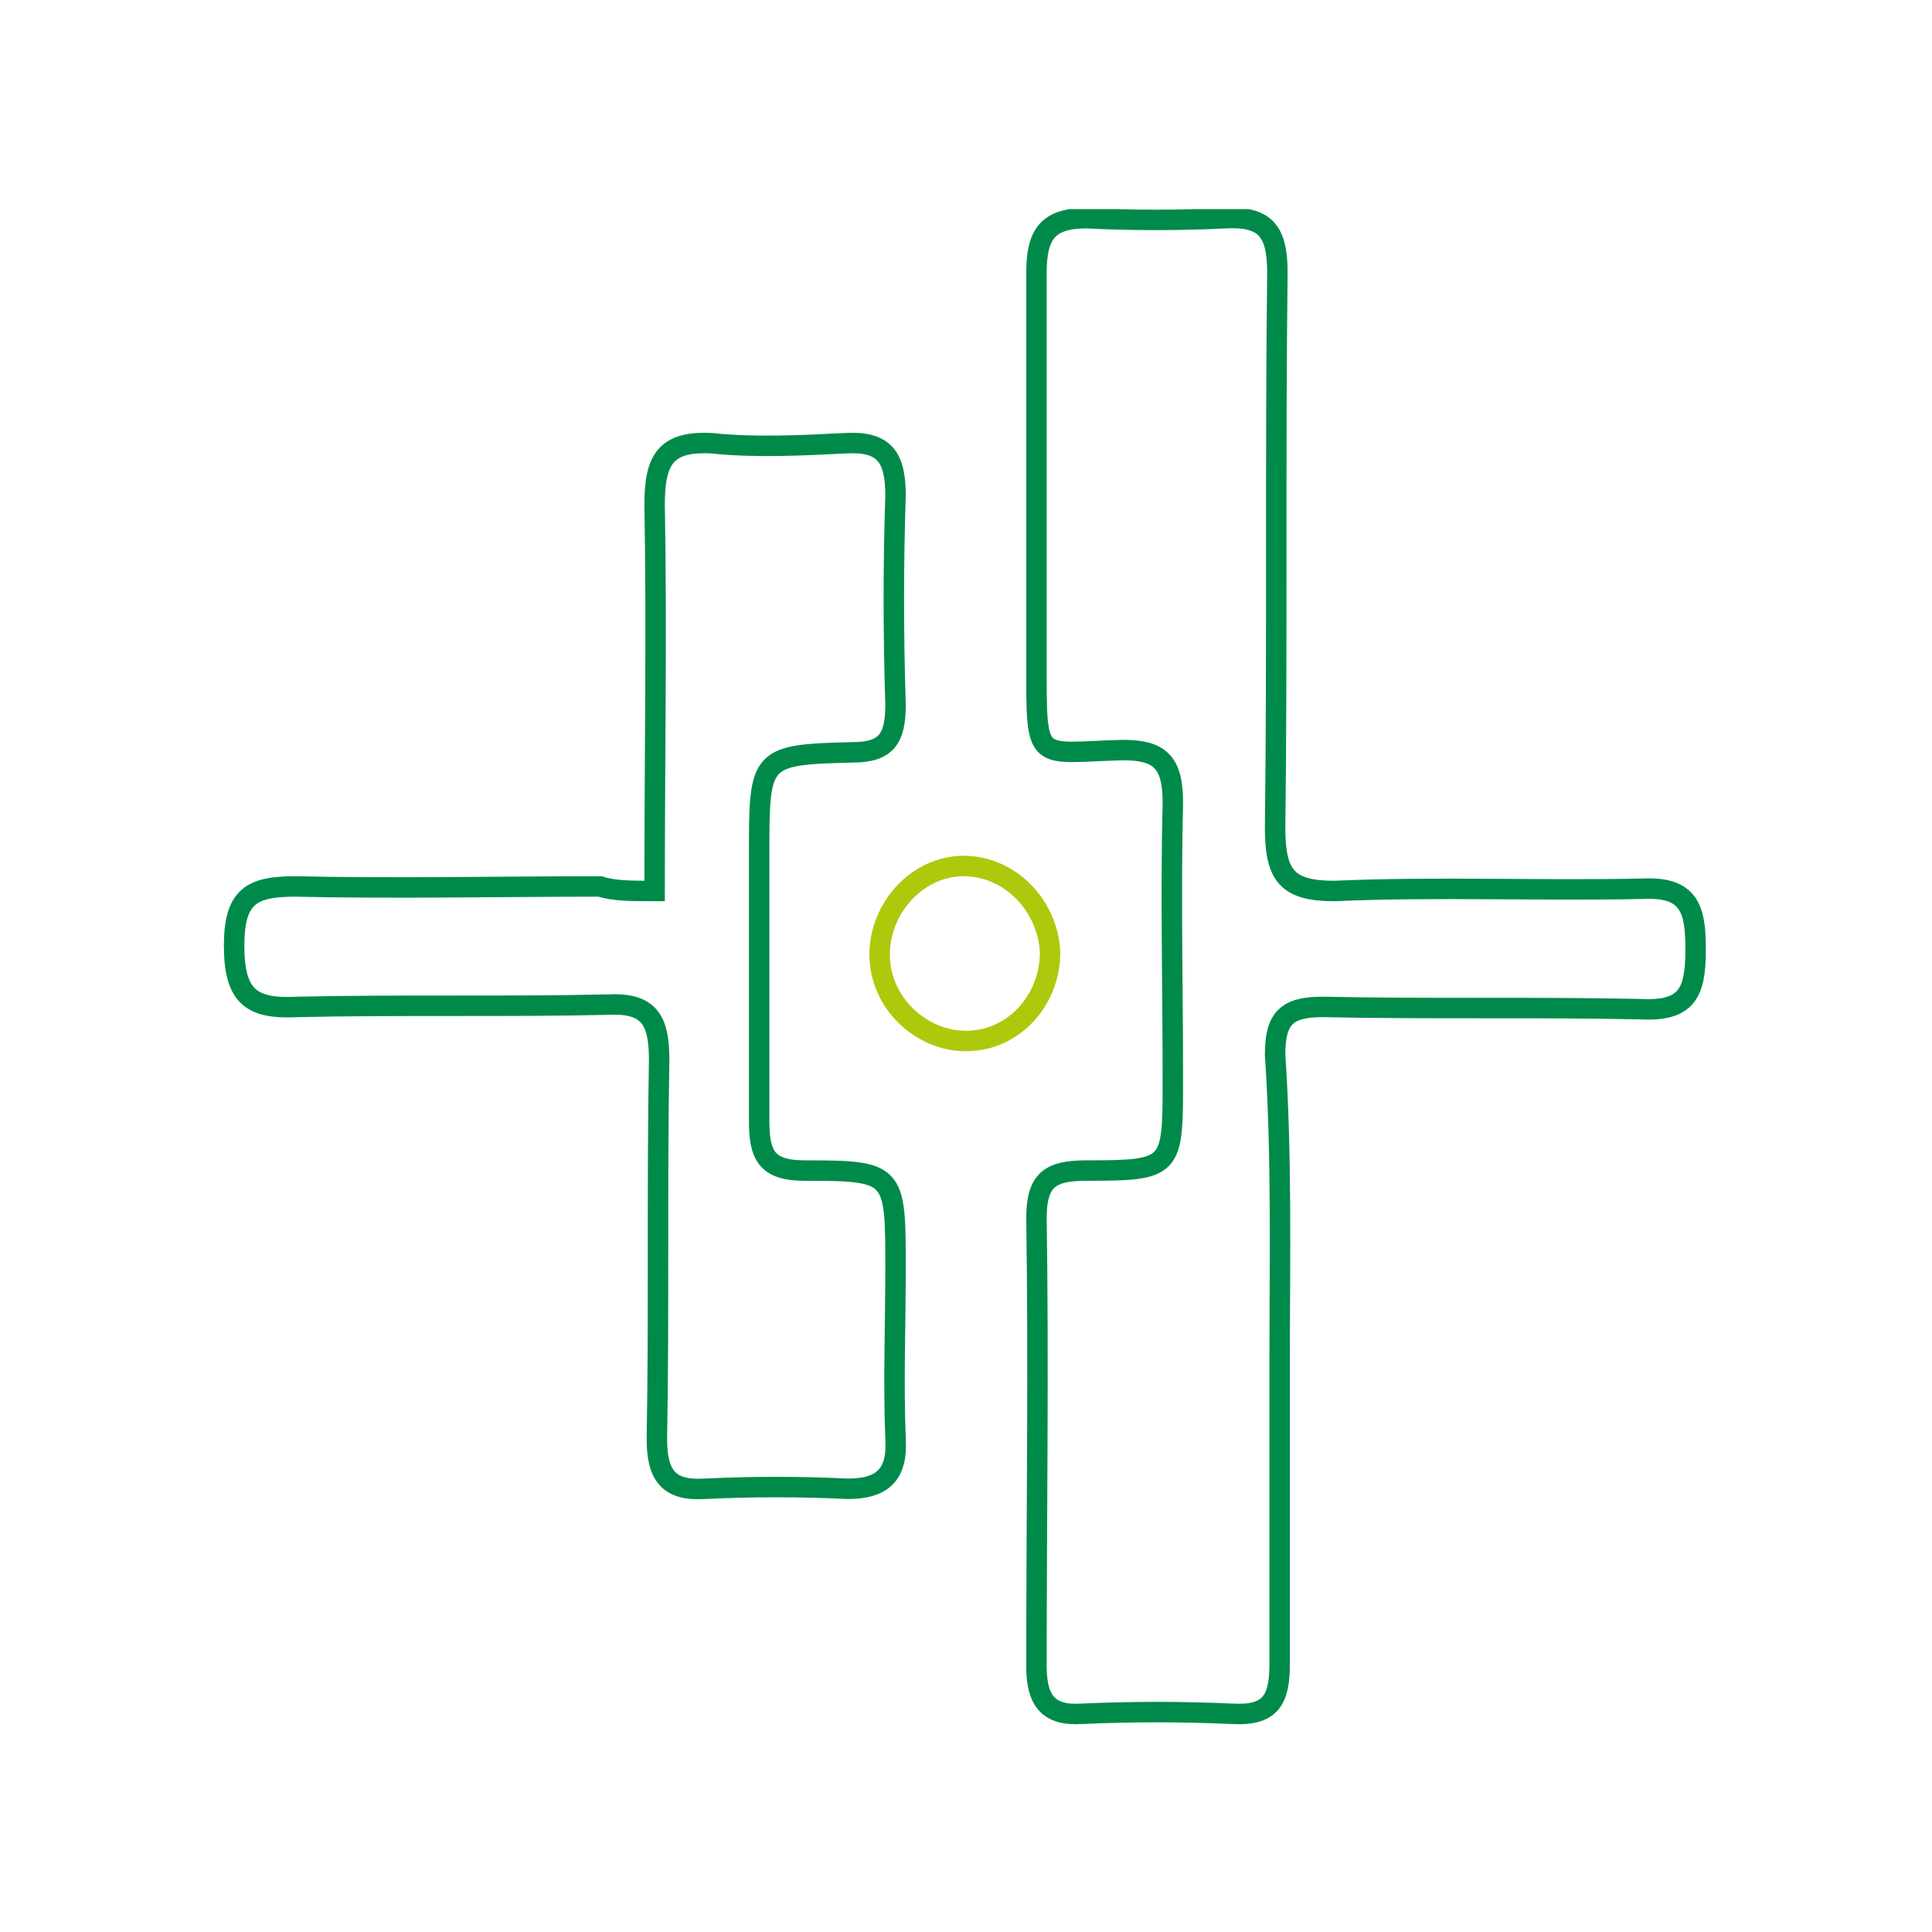<?xml version="1.0" encoding="utf-8"?>
<!-- Generator: Adobe Illustrator 21.0.2, SVG Export Plug-In . SVG Version: 6.00 Build 0)  -->
<svg version="1.1" id="Ebene_1" xmlns="http://www.w3.org/2000/svg" xmlns:xlink="http://www.w3.org/1999/xlink" x="0px" y="0px"
	 viewBox="0 0 85 85" style="enable-background:new 0 0 85 85;" xml:space="preserve">
<style type="text/css">
	.st0{clip-path:url(#SVGID_2_);fill:none;stroke:#008A4A;stroke-width:0.9;stroke-miterlimit:10;}
	.st1{clip-path:url(#SVGID_2_);fill:none;stroke:#AEC90B;stroke-width:0.9;stroke-miterlimit:10;}
</style>
<g>
	<defs>
		<rect id="SVGID_1_" x="9.8" y="9.2" width="65.5" height="66.7"/>
	</defs>
	<clipPath id="SVGID_2_">
		<use xlink:href="#SVGID_1_"  style="overflow:visible;"/>
	</clipPath>
	<path class="st0" d="M28.8,39.2c0-5.9,0.1-11.5,0-17c0-2,0.5-2.8,2.5-2.7c1.9,0.2,3.9,0.1,5.9,0c1.7-0.1,2.2,0.6,2.2,2.3
		c-0.1,3-0.1,6.1,0,9.2c0,1.5-0.4,2.1-1.9,2.1c-4.1,0.1-4.1,0.2-4.1,4.5c0,3.9,0,7.8,0,11.7c0,1.5,0.3,2.2,2,2.2c4,0,4,0.1,4,4.3
		c0,2.5-0.1,5,0,7.5c0.1,1.6-0.6,2.2-2.1,2.2c-2.1-0.1-4.2-0.1-6.3,0c-1.6,0.1-2.1-0.6-2.1-2.2c0.1-5.6,0-11.1,0.1-16.7
		c0-1.8-0.5-2.5-2.3-2.4c-4.5,0.1-9.1,0-13.6,0.1c-2,0.1-2.8-0.4-2.8-2.7c0-2.2,0.8-2.6,2.7-2.6c4.4,0.1,8.9,0,13.4,0
		C27,39.2,27.8,39.2,28.8,39.2z M56.3,59.8c0,4.5,0,8.9,0,13.4c0,1.6-0.4,2.3-2.1,2.2c-2.2-0.1-4.4-0.1-6.6,0c-1.5,0.1-2-0.6-2-2.1
		c0-6.6,0.1-13.1,0-19.7c0-1.7,0.6-2.1,2.2-2.1c3.8,0,3.8-0.1,3.8-4c0-4.1-0.1-8.1,0-12.2c0-1.8-0.6-2.3-2.2-2.3
		c-3.9,0.1-3.8,0.7-3.8-3.9c0-5.7,0-11.4,0-17.1c0-1.7,0.5-2.4,2.2-2.4c2,0.1,4.1,0.1,6.1,0c1.8-0.1,2.3,0.6,2.3,2.4
		c-0.1,8.1,0,16.3-0.1,24.4c0,2.1,0.5,2.8,2.6,2.8c4.5-0.2,9.1,0,13.6-0.1c2.1-0.1,2.3,1,2.3,2.7c0,1.9-0.4,2.7-2.4,2.6
		c-4.7-0.1-9.4,0-14-0.1c-1.6,0-2.1,0.5-2.1,2.1C56.4,50.9,56.3,55.4,56.3,59.8z"/>
	<path class="st1" d="M46.2,41.9c0,2.1-1.6,3.9-3.7,3.9c-2,0-3.8-1.7-3.8-3.8c0-2.1,1.7-3.9,3.7-3.9C44.4,38.1,46.1,39.8,46.2,41.9z
		"/>
</g>
</svg>
